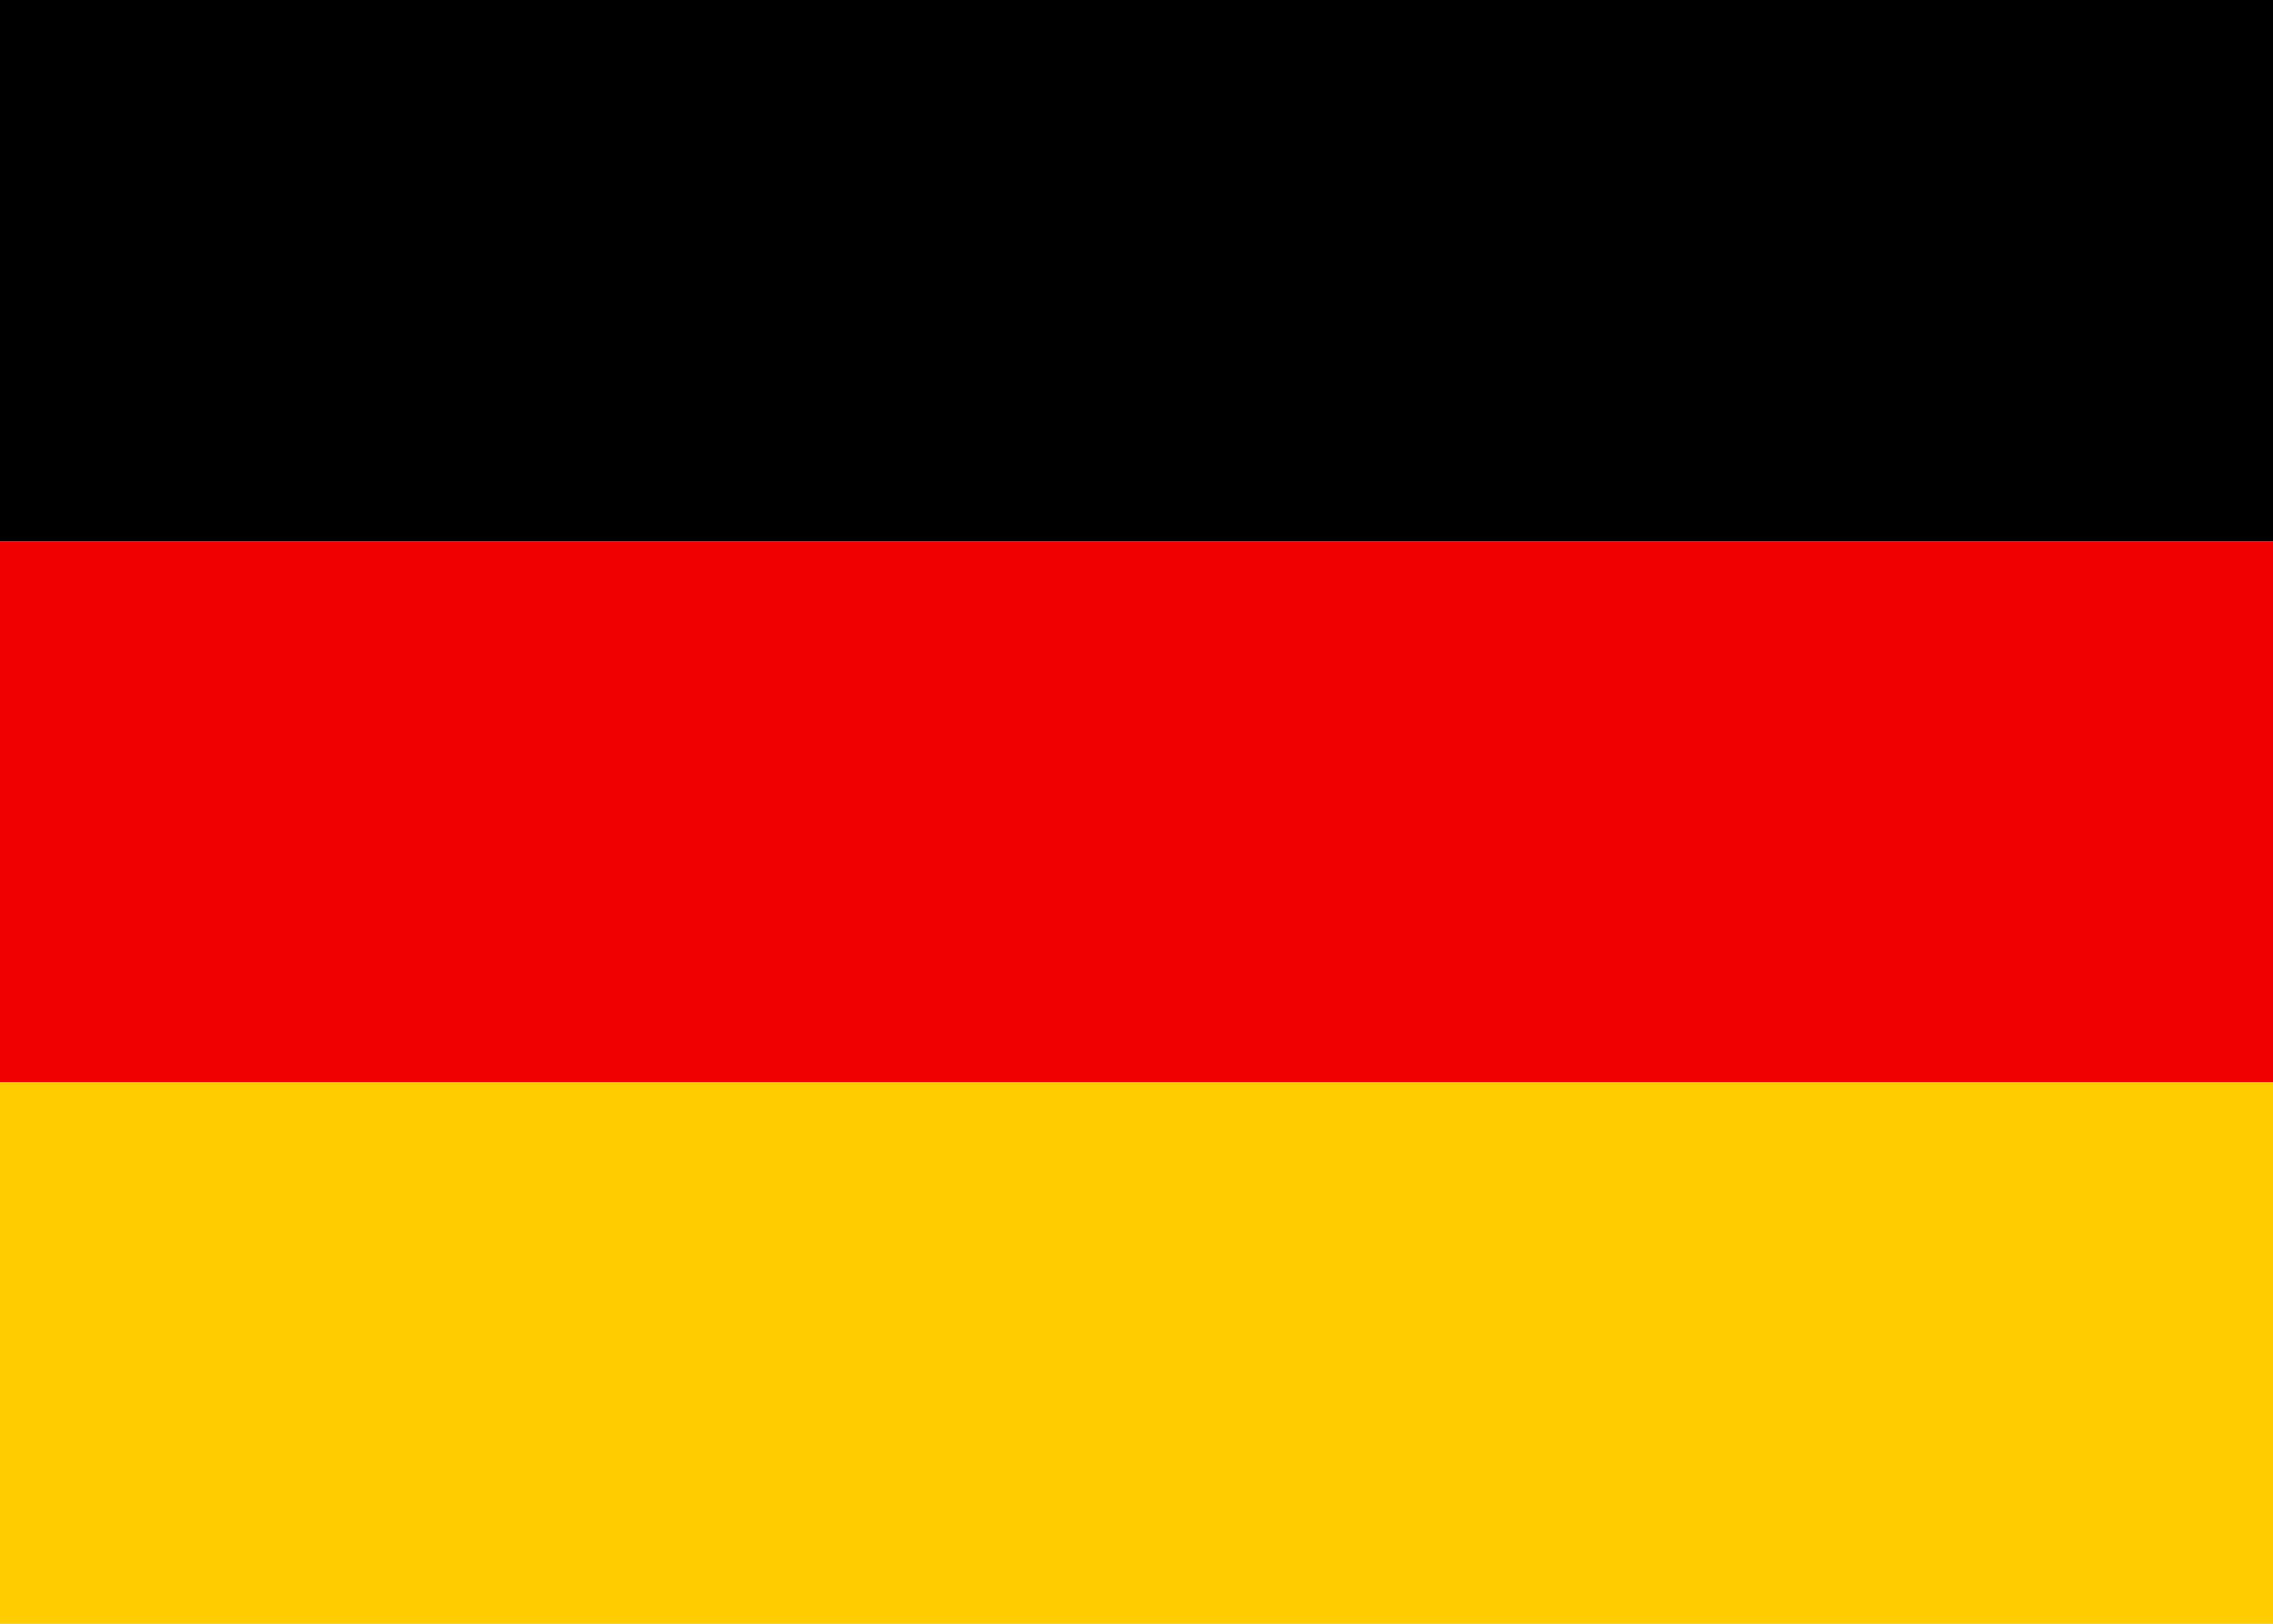 <svg xmlns="http://www.w3.org/2000/svg" xmlns:xlink="http://www.w3.org/1999/xlink" width="28" height="20" viewBox="0 0 28 20">
  <rect x="0" y="0" width="28" height="20" fill="#333333" stroke="none"/>
  <defs>
    <clipPath id="clip-de">
      <rect width="28" height="20"/>
    </clipPath>
  </defs>
  <g id="de" clip-path="url(#clip-de)">
    <rect width="28" height="20" fill="#fff"/>
    <g id="Gruppe_1" data-name="Gruppe 1" transform="translate(-127.633 -28.742)">
      <rect id="Rechteck_1" data-name="Rechteck 1" width="30" height="6.667" transform="translate(126.633 35.409)" fill="#f00000"/>
      <rect id="Rechteck_2" data-name="Rechteck 2" width="30" height="6.667" transform="translate(126.633 28.742)"/>
      <rect id="Rechteck_3" data-name="Rechteck 3" width="30" height="6.666" transform="translate(126.633 42.076)" fill="#fc0"/>
    </g>
  </g>
</svg>
